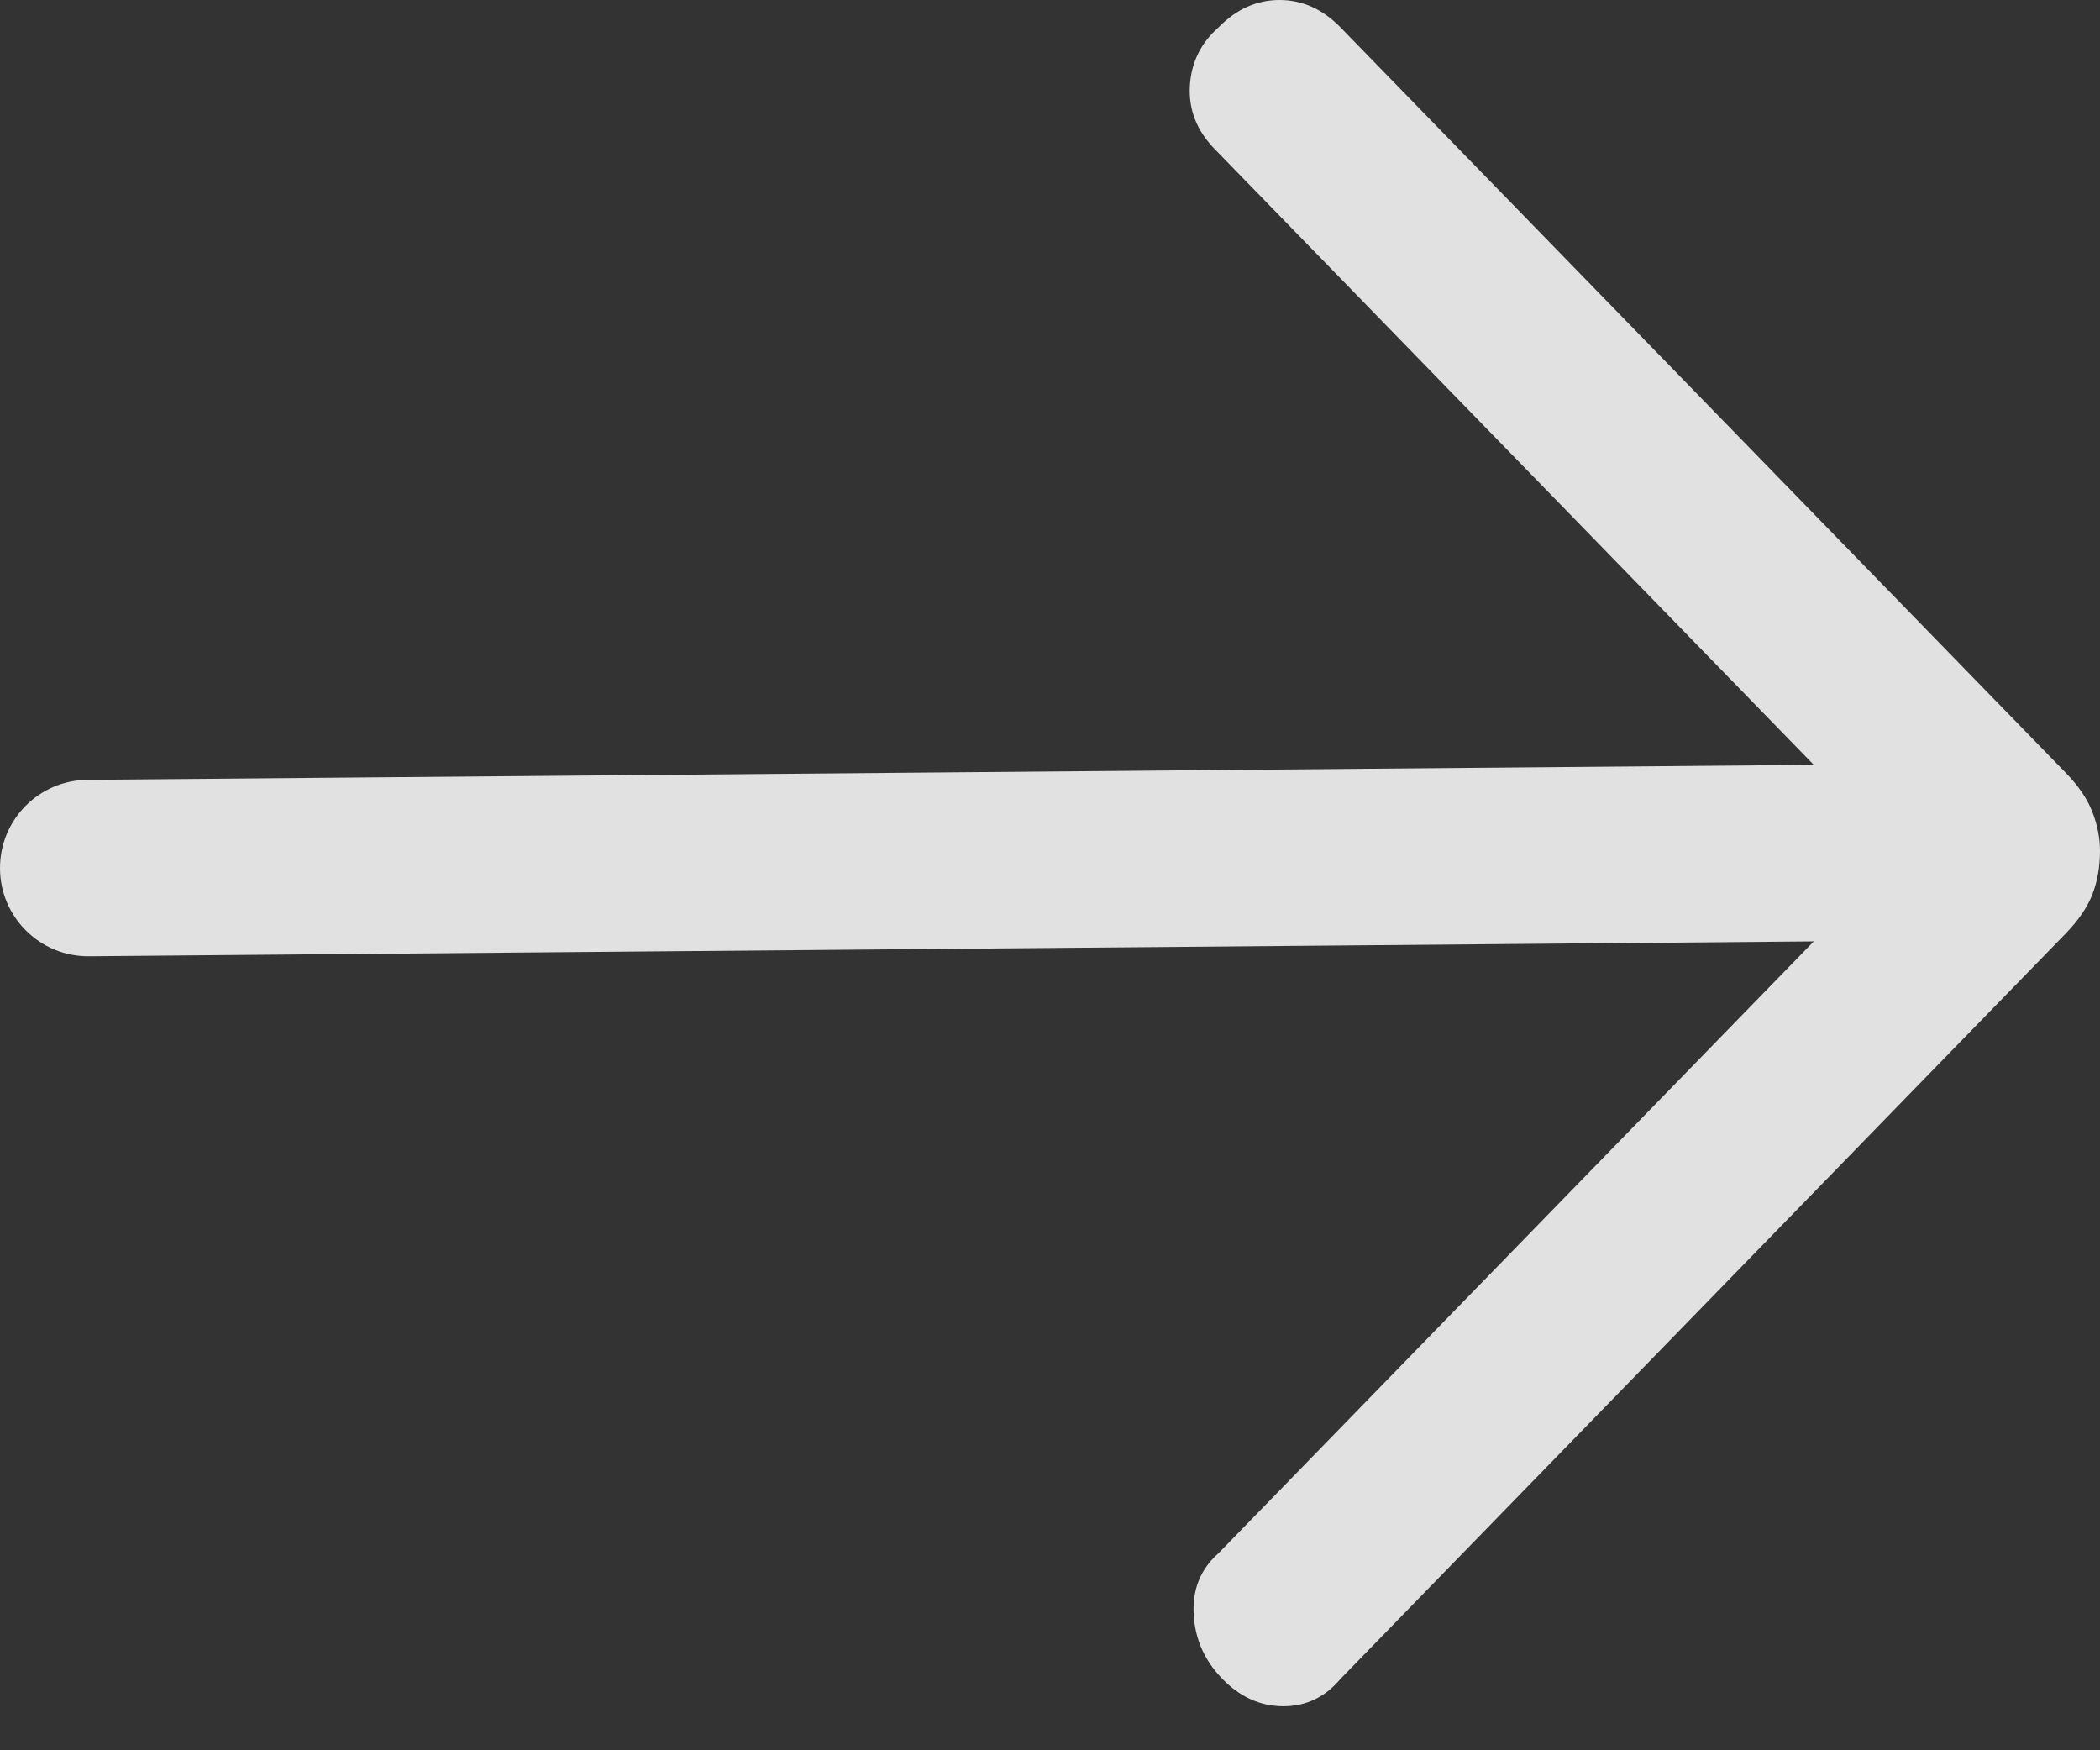 <svg width="24" height="20" viewBox="0 0 24 20" fill="none" xmlns="http://www.w3.org/2000/svg">
<rect x="0" y="0" width="24" height="20" fill="#333333" stroke="none"/>
<path d="M13.642 18.443C13.656 18.727 13.765 18.974 13.969 19.183C14.172 19.392 14.405 19.497 14.667 19.497C14.928 19.497 15.146 19.392 15.321 19.183L23.608 10.667C23.753 10.518 23.855 10.368 23.913 10.219C23.971 10.069 24 9.905 24 9.726C24 9.577 23.971 9.427 23.913 9.278C23.855 9.128 23.753 8.979 23.608 8.83L15.321 0.314C15.117 0.105 14.885 0 14.623 0C14.361 0 14.129 0.105 13.925 0.314C13.722 0.493 13.613 0.717 13.598 0.986C13.584 1.255 13.678 1.494 13.882 1.703L20.729 8.74L1 8.911C0.446 8.915 0 9.365 0 9.919C0 10.479 0.457 10.932 1.017 10.927L20.729 10.757L13.925 17.749C13.722 17.928 13.627 18.16 13.642 18.443Z" fill="white" fill-opacity="0.85"/>
</svg>
